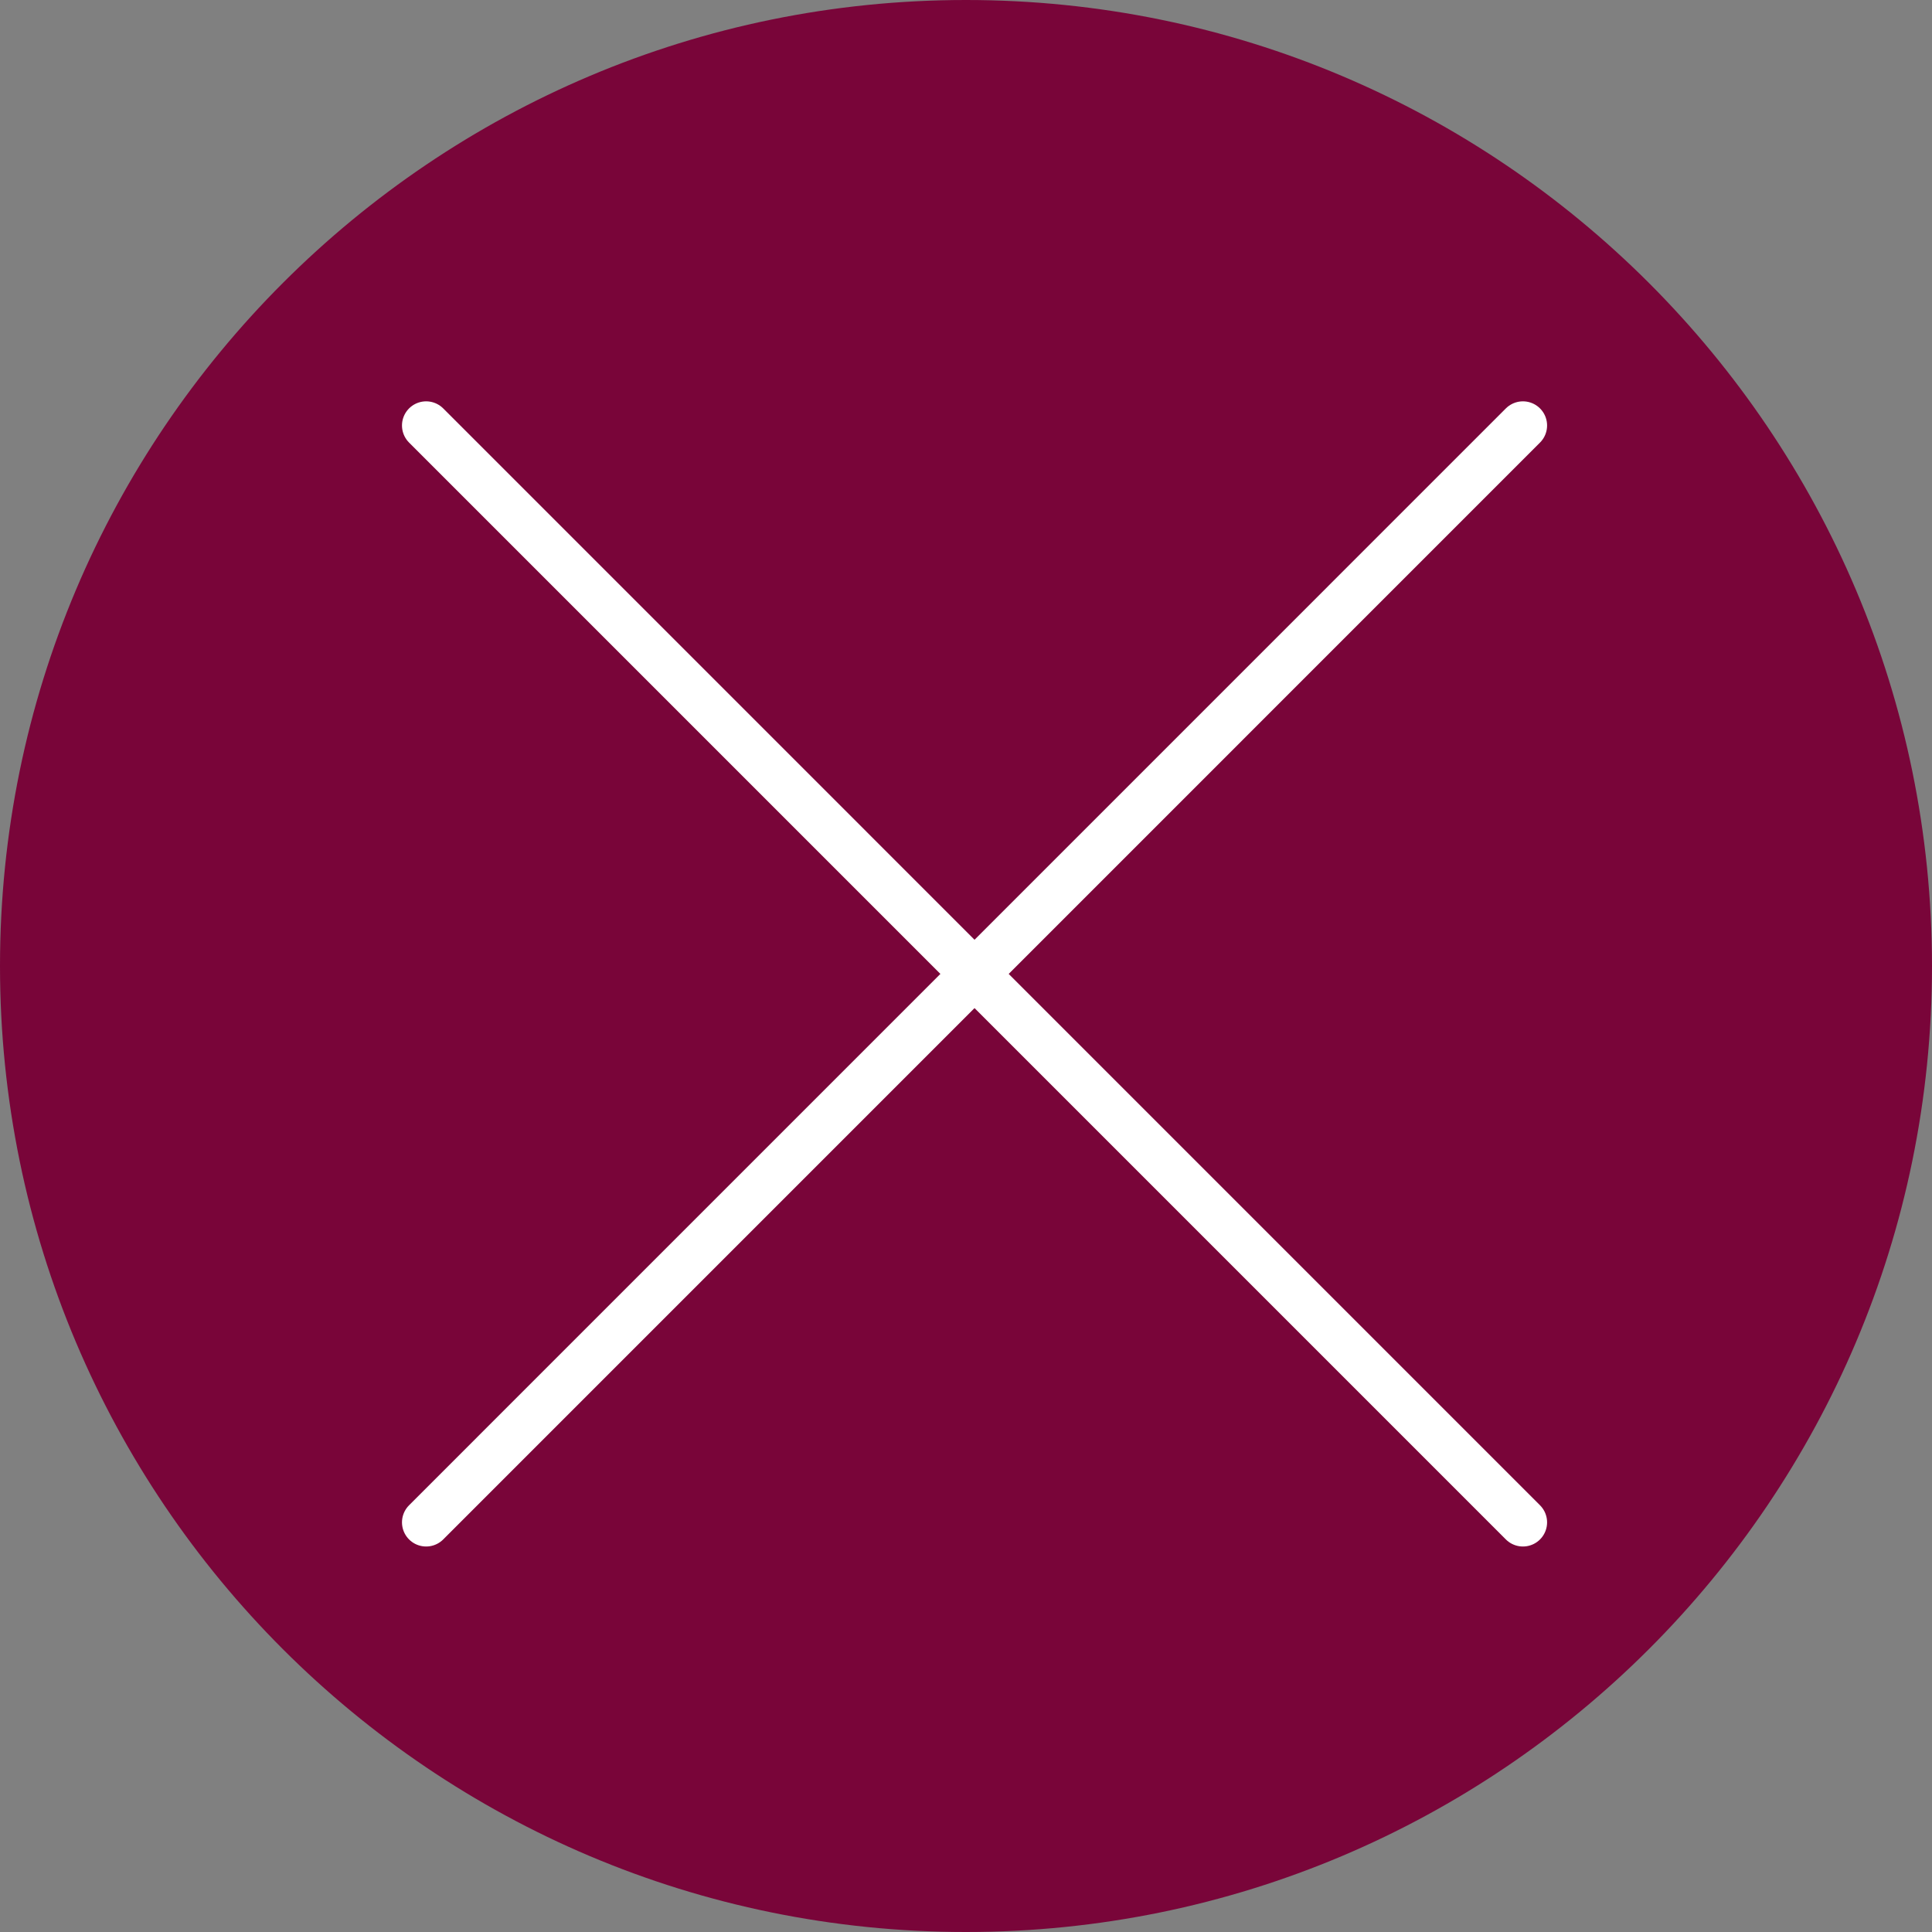<?xml version="1.0" encoding="utf-8"?>
<!-- Generator: Adobe Illustrator 16.0.4, SVG Export Plug-In . SVG Version: 6.00 Build 0)  -->
<!DOCTYPE svg PUBLIC "-//W3C//DTD SVG 1.1//EN" "http://www.w3.org/Graphics/SVG/1.1/DTD/svg11.dtd">
<svg version="1.1" id="Capa_1" xmlns="http://www.w3.org/2000/svg" xmlns:xlink="http://www.w3.org/1999/xlink" x="0px" y="0px"
	 width="30px" height="30px" viewBox="0 0 30 30" enable-background="new 0 0 30 30" xml:space="preserve">
<rect x="0" y="0" width="30" height="30" fill="#808080" stroke="none"/>
<path fill="#790539" d="M14.999,0C6.713,0,0,6.717,0,15c0,8.286,6.711,15,14.999,15C23.279,30,30,23.286,30,15
	C29.998,6.717,23.282,0,14.999,0z"/>
<line fill="none" stroke="#FFFFFF" stroke-width="0.75" stroke-linecap="round" stroke-linejoin="round" stroke-miterlimit="10" x1="6.617" y1="23.639" x2="23.648" y2="6.607"/>
<line fill="none" stroke="#FFFFFF" stroke-width="0.75" stroke-linecap="round" stroke-linejoin="round" stroke-miterlimit="10" x1="23.648" y1="23.639" x2="6.617" y2="6.607"/>
</svg>
